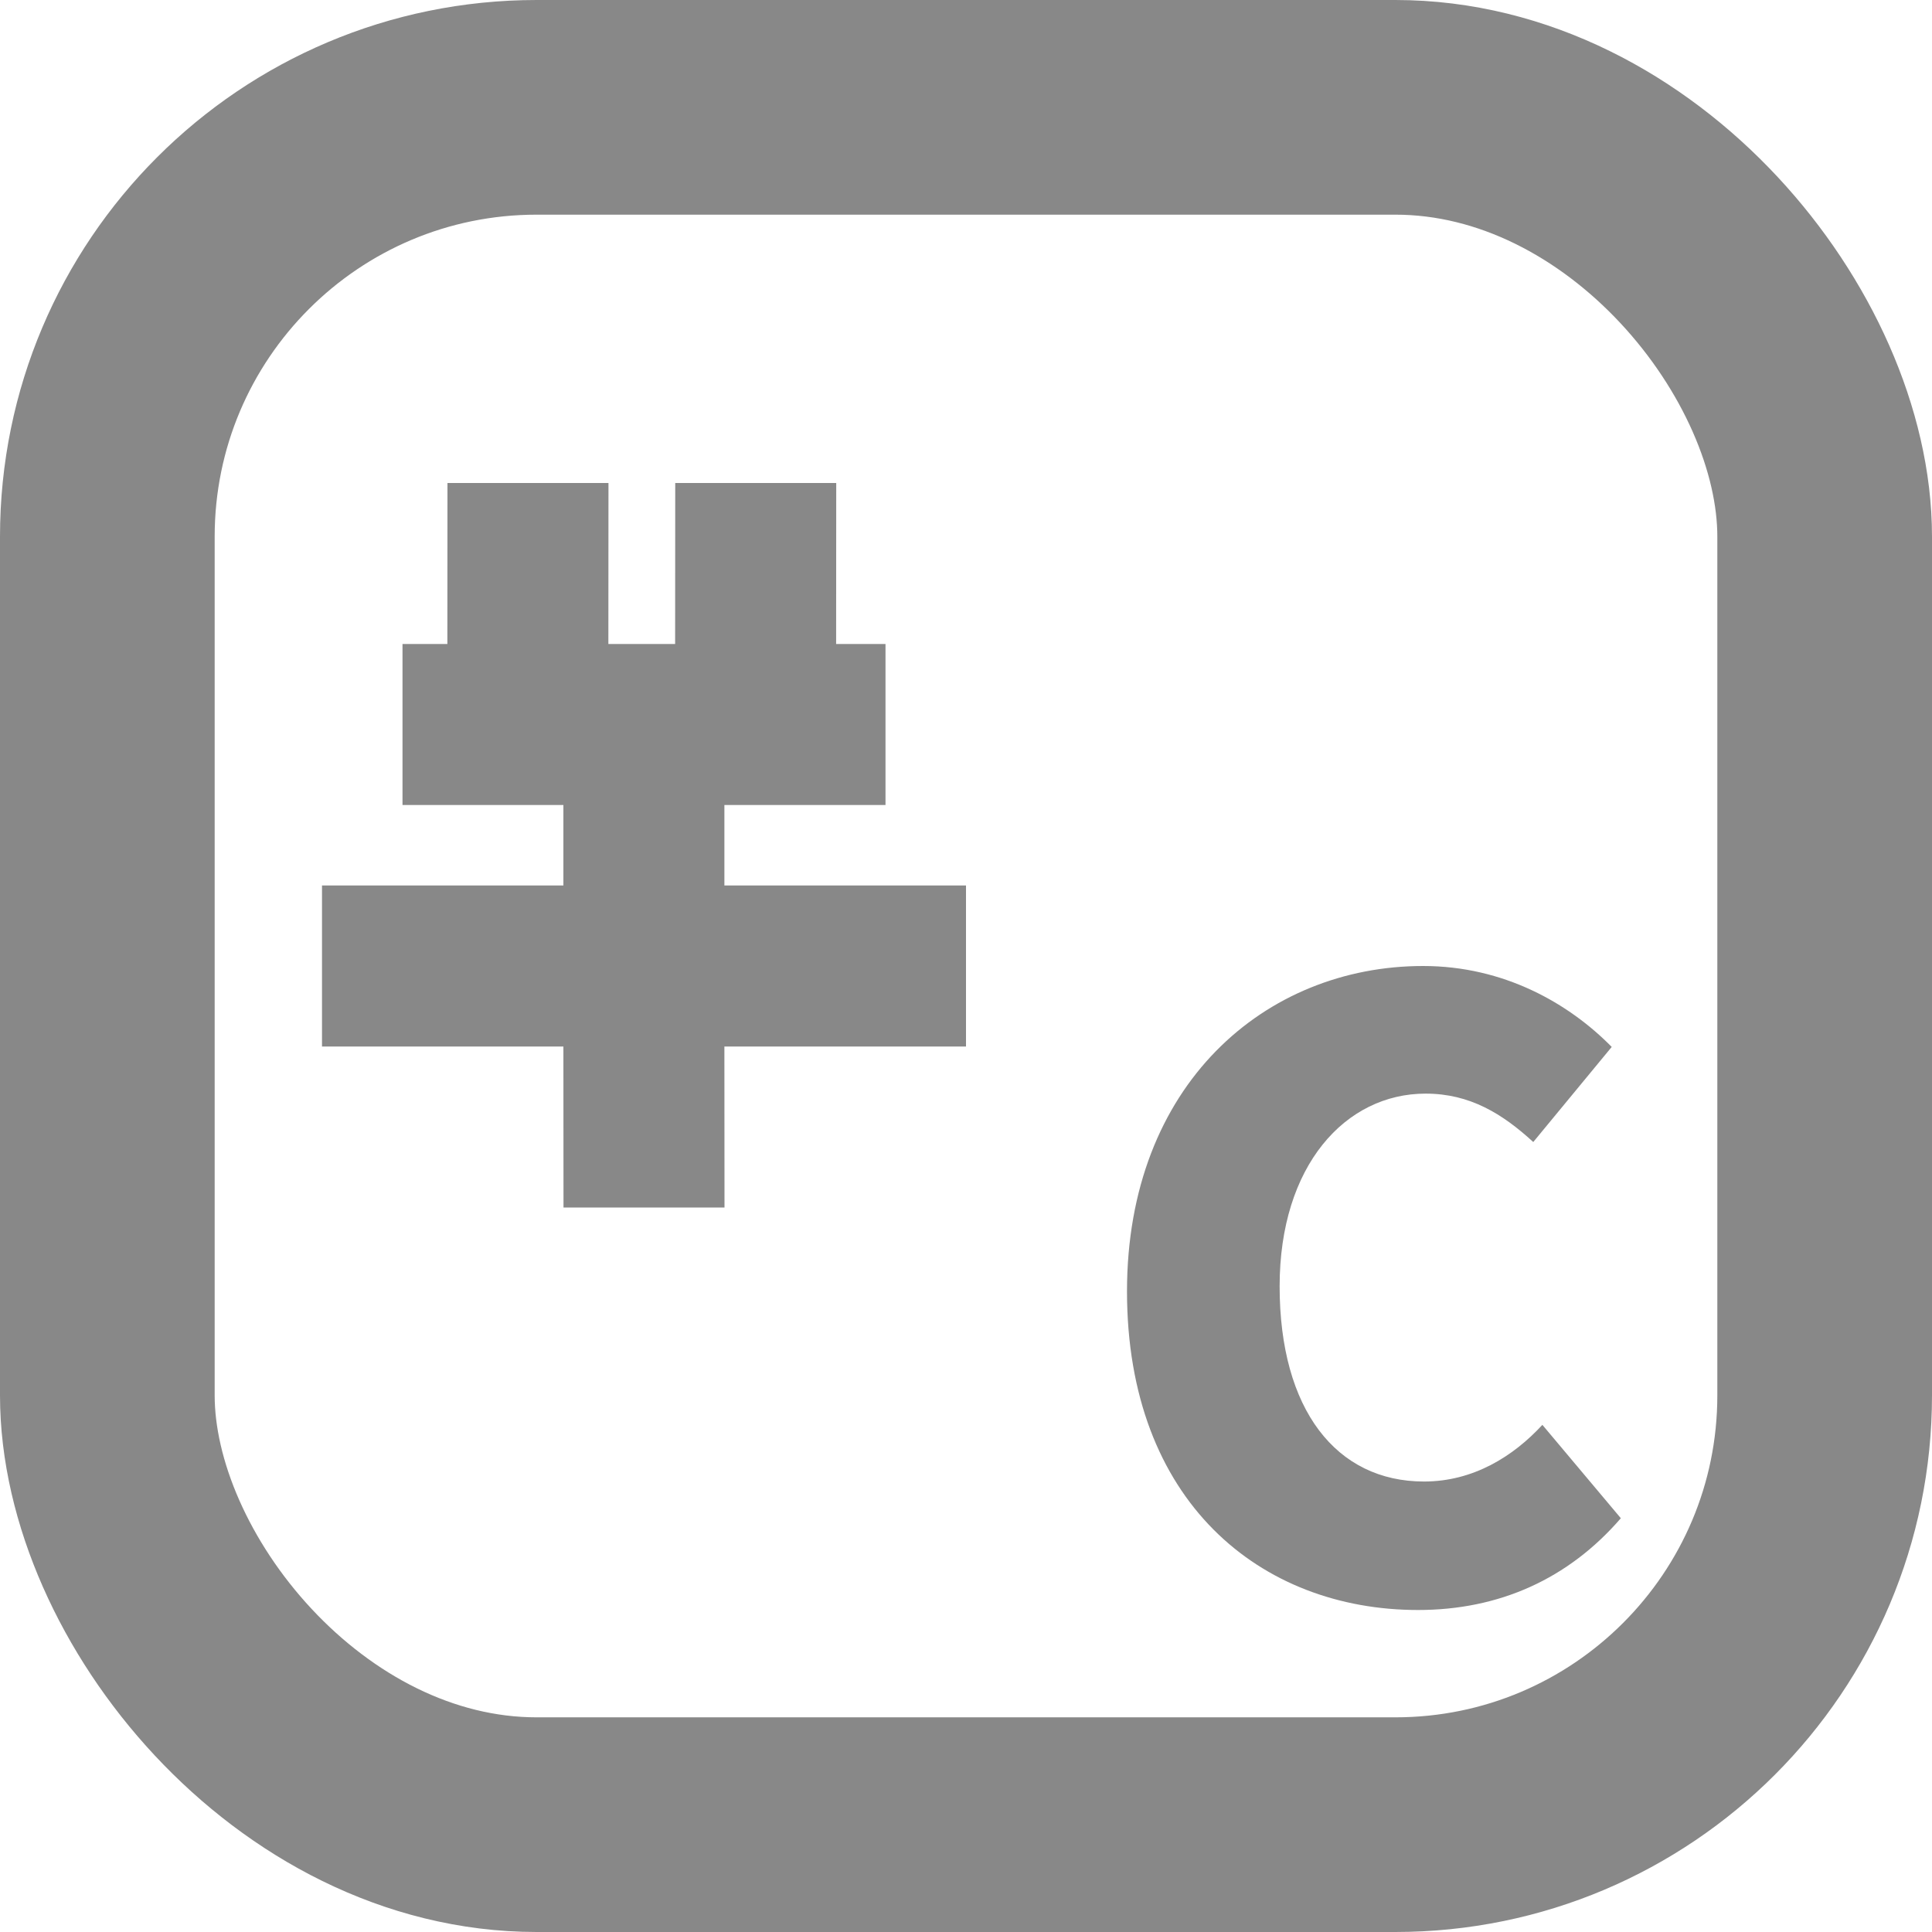 <?xml version="1.0" encoding="UTF-8"?>
<svg width="18px" height="18px" viewBox="0 0 18 18" version="1.1" xmlns="http://www.w3.org/2000/svg" xmlns:xlink="http://www.w3.org/1999/xlink">
    <title>编组 15</title>
    <g id="-" stroke="none" stroke-width="1" fill="none" fill-rule="evenodd">
        <g id="关于聚合-history补充" transform="translate(-421, -377)">
            <g id="编组-15" transform="translate(421, 377)">
                <rect id="矩形备份-18" stroke="#888888" stroke-width="2" x="1" y="1" width="16" height="16" rx="4"></rect>
                <path d="M5.669,4.5 L5.668,6 L6.29,6 L6.291,4.5 L7.791,4.5 L7.79,6 L8.25,6 L8.25,7.5 L6.749,7.5 L6.749,8.25 L9,8.25 L9,9.75 L6.749,9.75 L6.75,11.25 L5.25,11.25 L5.249,9.75 L3,9.75 L3,8.25 L5.249,8.25 L5.249,7.5 L3.75,7.5 L3.75,6 L4.168,6 L4.169,4.5 L5.669,4.5 Z" id="形状结合备份-11" fill="#888888"></path>
                <path d="M13.212,15 C13.966,15 14.611,14.712 15.101,14.145 L14.37,13.275 C14.098,13.57 13.725,13.803 13.267,13.803 C12.451,13.803 11.922,13.135 11.922,11.984 C11.922,10.858 12.536,10.189 13.282,10.189 C13.694,10.189 13.997,10.376 14.285,10.64 L15.016,9.754 C14.619,9.35 14.013,9 13.259,9 C11.79,9 10.5,10.104 10.5,12.031 C10.5,13.99 11.744,15 13.212,15 Z" id="C" fill="#888888" fill-rule="nonzero"></path>
            </g>
        </g>
    </g>
</svg>
